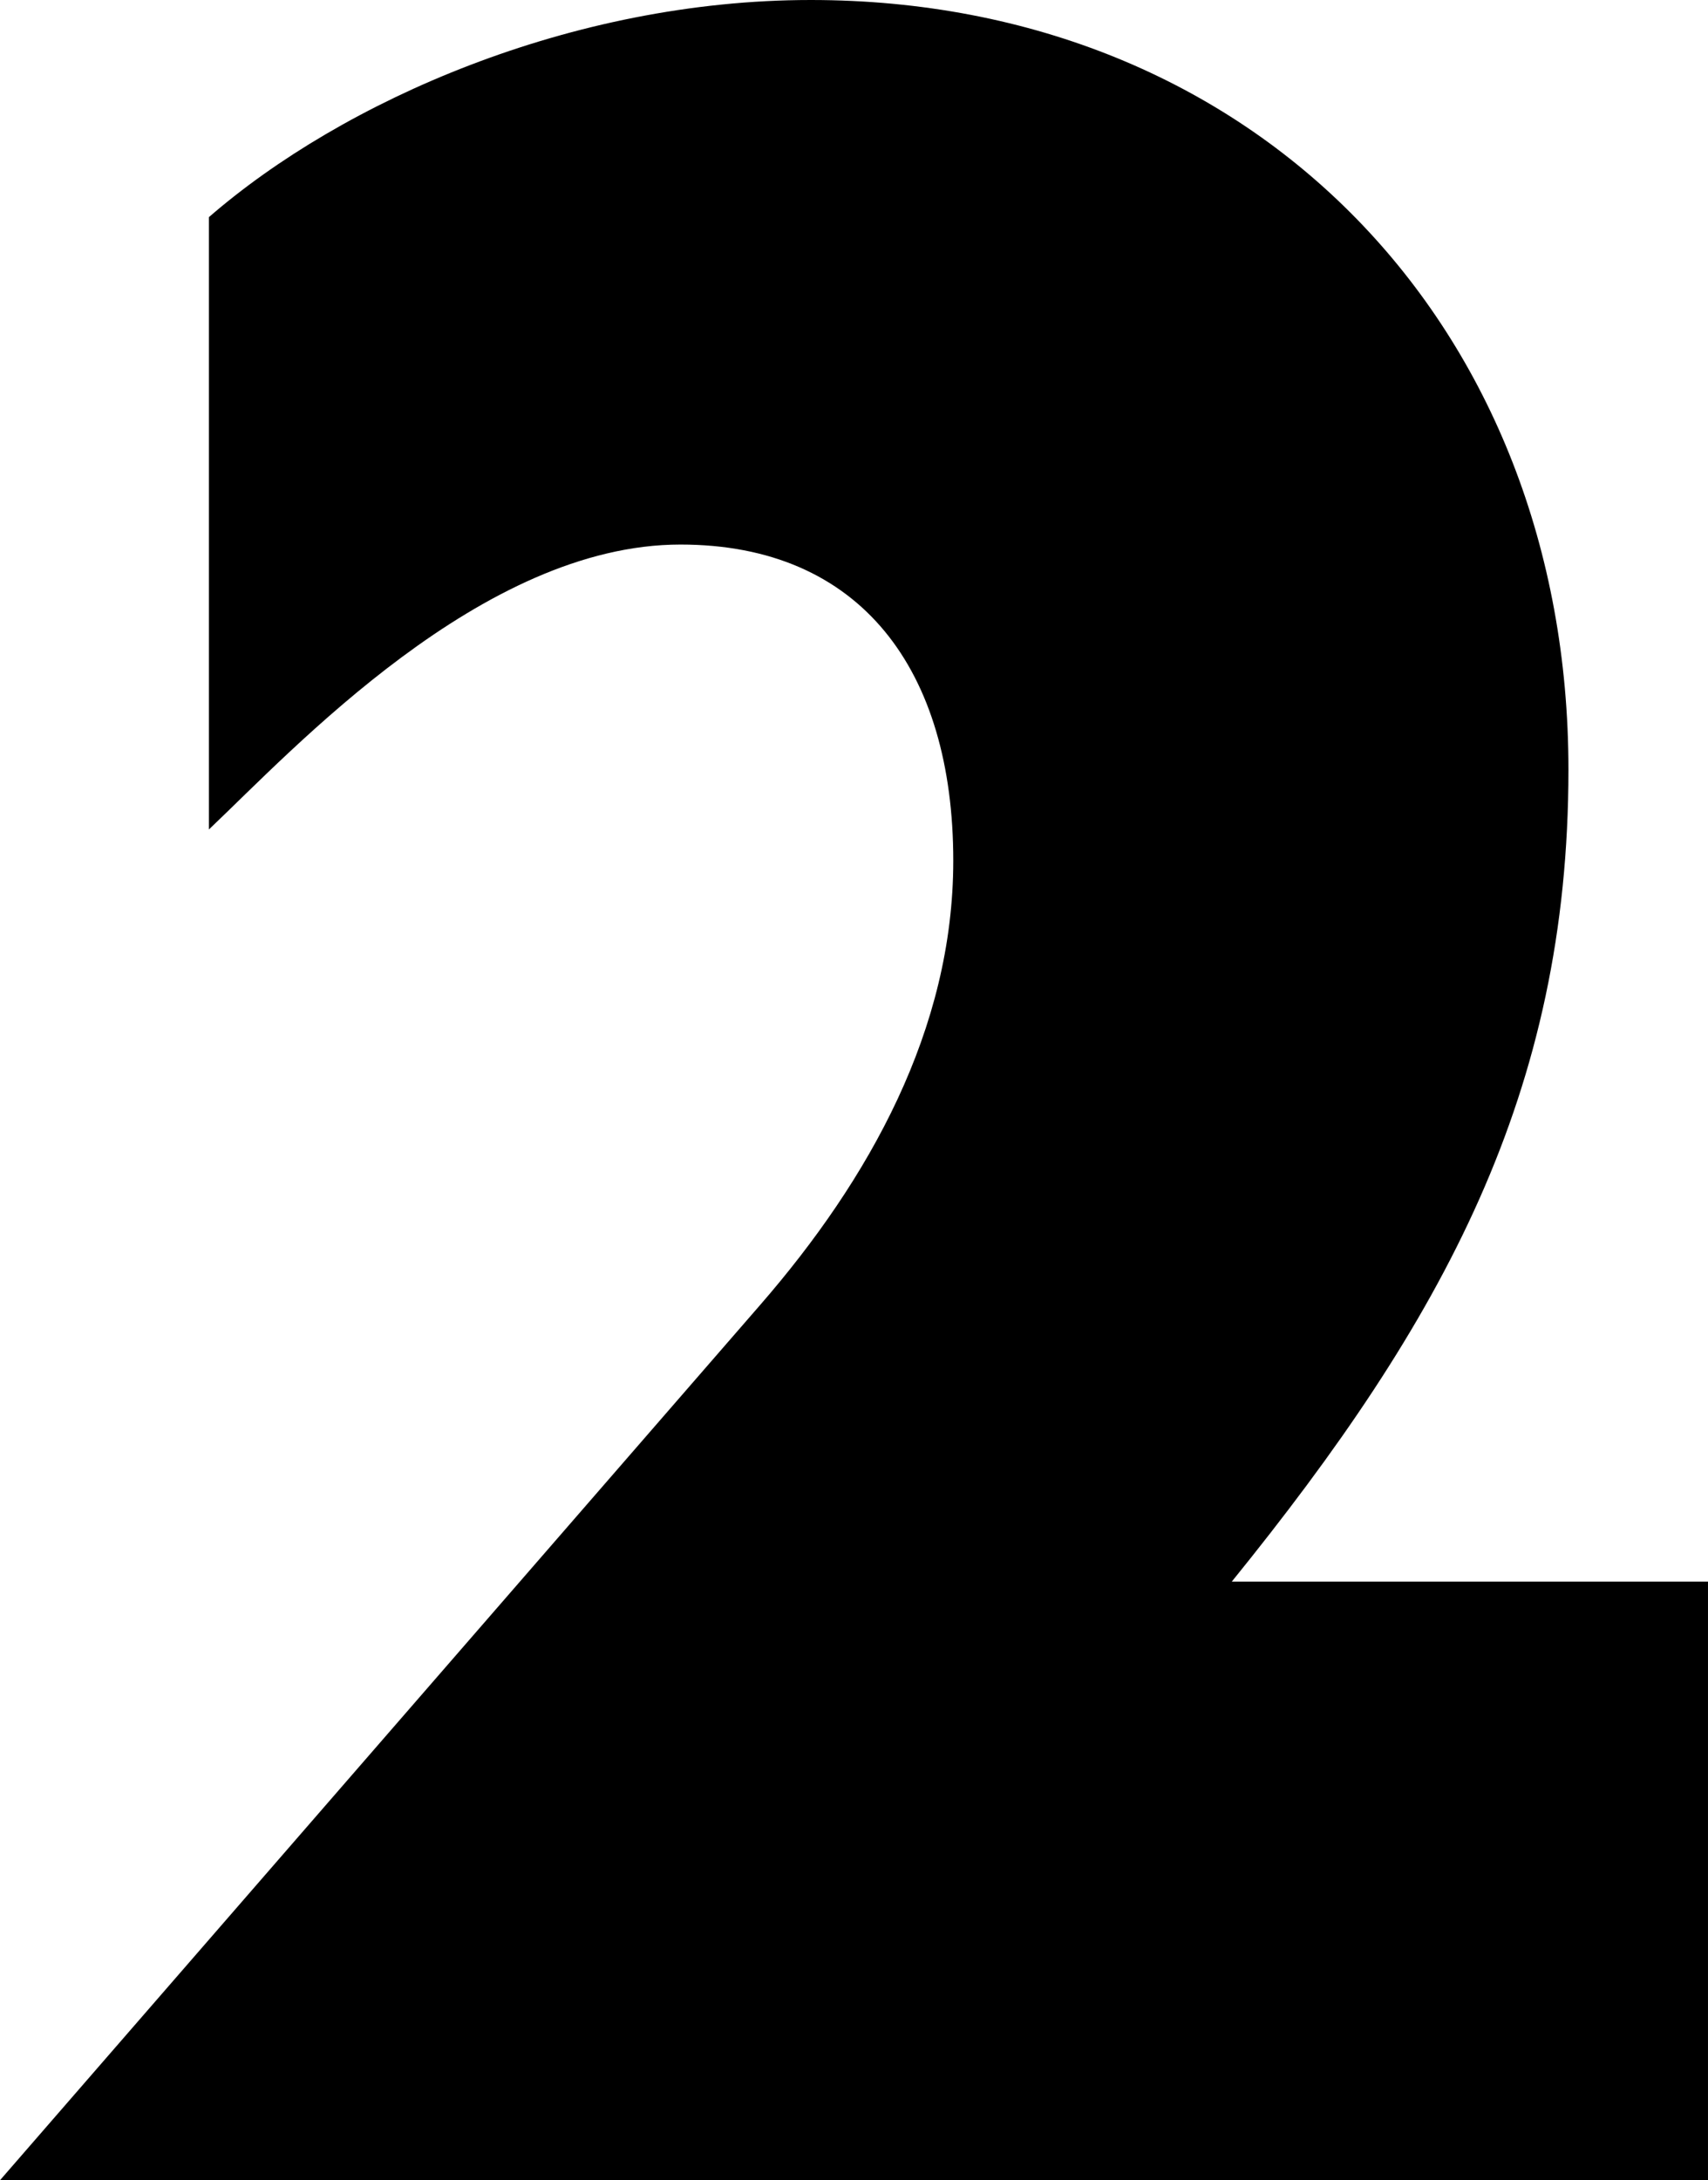 <?xml version="1.0" encoding="UTF-8" standalone="no"?>
<!-- Created with Inkscape (http://www.inkscape.org/) -->

<svg
   xmlns:dc="http://purl.org/dc/elements/1.1/"
   xmlns:cc="http://creativecommons.org/ns#"
   xmlns:rdf="http://www.w3.org/1999/02/22-rdf-syntax-ns#"
   xmlns:svg="http://www.w3.org/2000/svg"
   xmlns="http://www.w3.org/2000/svg"
   xmlns:sodipodi="http://sodipodi.sourceforge.net/DTD/sodipodi-0.dtd"
   xmlns:inkscape="http://www.inkscape.org/namespaces/inkscape"
   width="161.611mm"
   height="206.173mm"
   viewBox="0 0 161.611 206.173"
   version="1.1"
   id="svg8"
   inkscape:version="0.92.2 (5c3e80d, 2017-08-06)"
   sodipodi:docname="BBC 2 2007.svg">
  <defs
     id="defs2" />
  <sodipodi:namedview
     id="base"
     pagecolor="#ffffff"
     bordercolor="#666666"
     borderopacity="1.0"
     inkscape:pageopacity="0.0"
     inkscape:pageshadow="2"
     inkscape:zoom="0.48640572"
     inkscape:cx="416.80805"
     inkscape:cy="318.95089"
     inkscape:document-units="mm"
     inkscape:current-layer="layer1"
     showgrid="false"
     showguides="true"
     inkscape:guide-bbox="true"
     fit-margin-top="0"
     fit-margin-left="0"
     fit-margin-right="0"
     fit-margin-bottom="0"
     inkscape:window-width="1366"
     inkscape:window-height="715"
     inkscape:window-x="-8"
     inkscape:window-y="-8"
     inkscape:window-maximized="1" />
  <g
     inkscape:label="Layer 1"
     inkscape:groupmode="layer"
     id="layer1"
     transform="translate(5.28,-26.716)">
    <path
       style="opacity:1;fill:#000000;fill-opacity:1;stroke:none;stroke-width:0.265;stroke-linecap:butt;stroke-linejoin:miter;stroke-miterlimit:4;stroke-dasharray:none;stroke-opacity:1"
       d="M -5.28,232.889 H 156.33 v -56.609 h -45.058 c 19.995,-24.681 31.854,-46.223 31.854,-76.787 0,-41.892 -29.605,-72.777 -71.694,-72.777 -22.635,0 -44.285,9.543 -56.947,20.536 v 57.903 c 8.006,-7.585 25.87,-26.944 44.62,-26.944 17.088,0 25.813,11.88 25.813,29.9 0,15.963 -7.971,30.155 -18.255,41.989 z"
       id="path846"
       inkscape:connector-curvature="0"
       sodipodi:nodetypes="cccccccccccc" />
  </g>
</svg>
